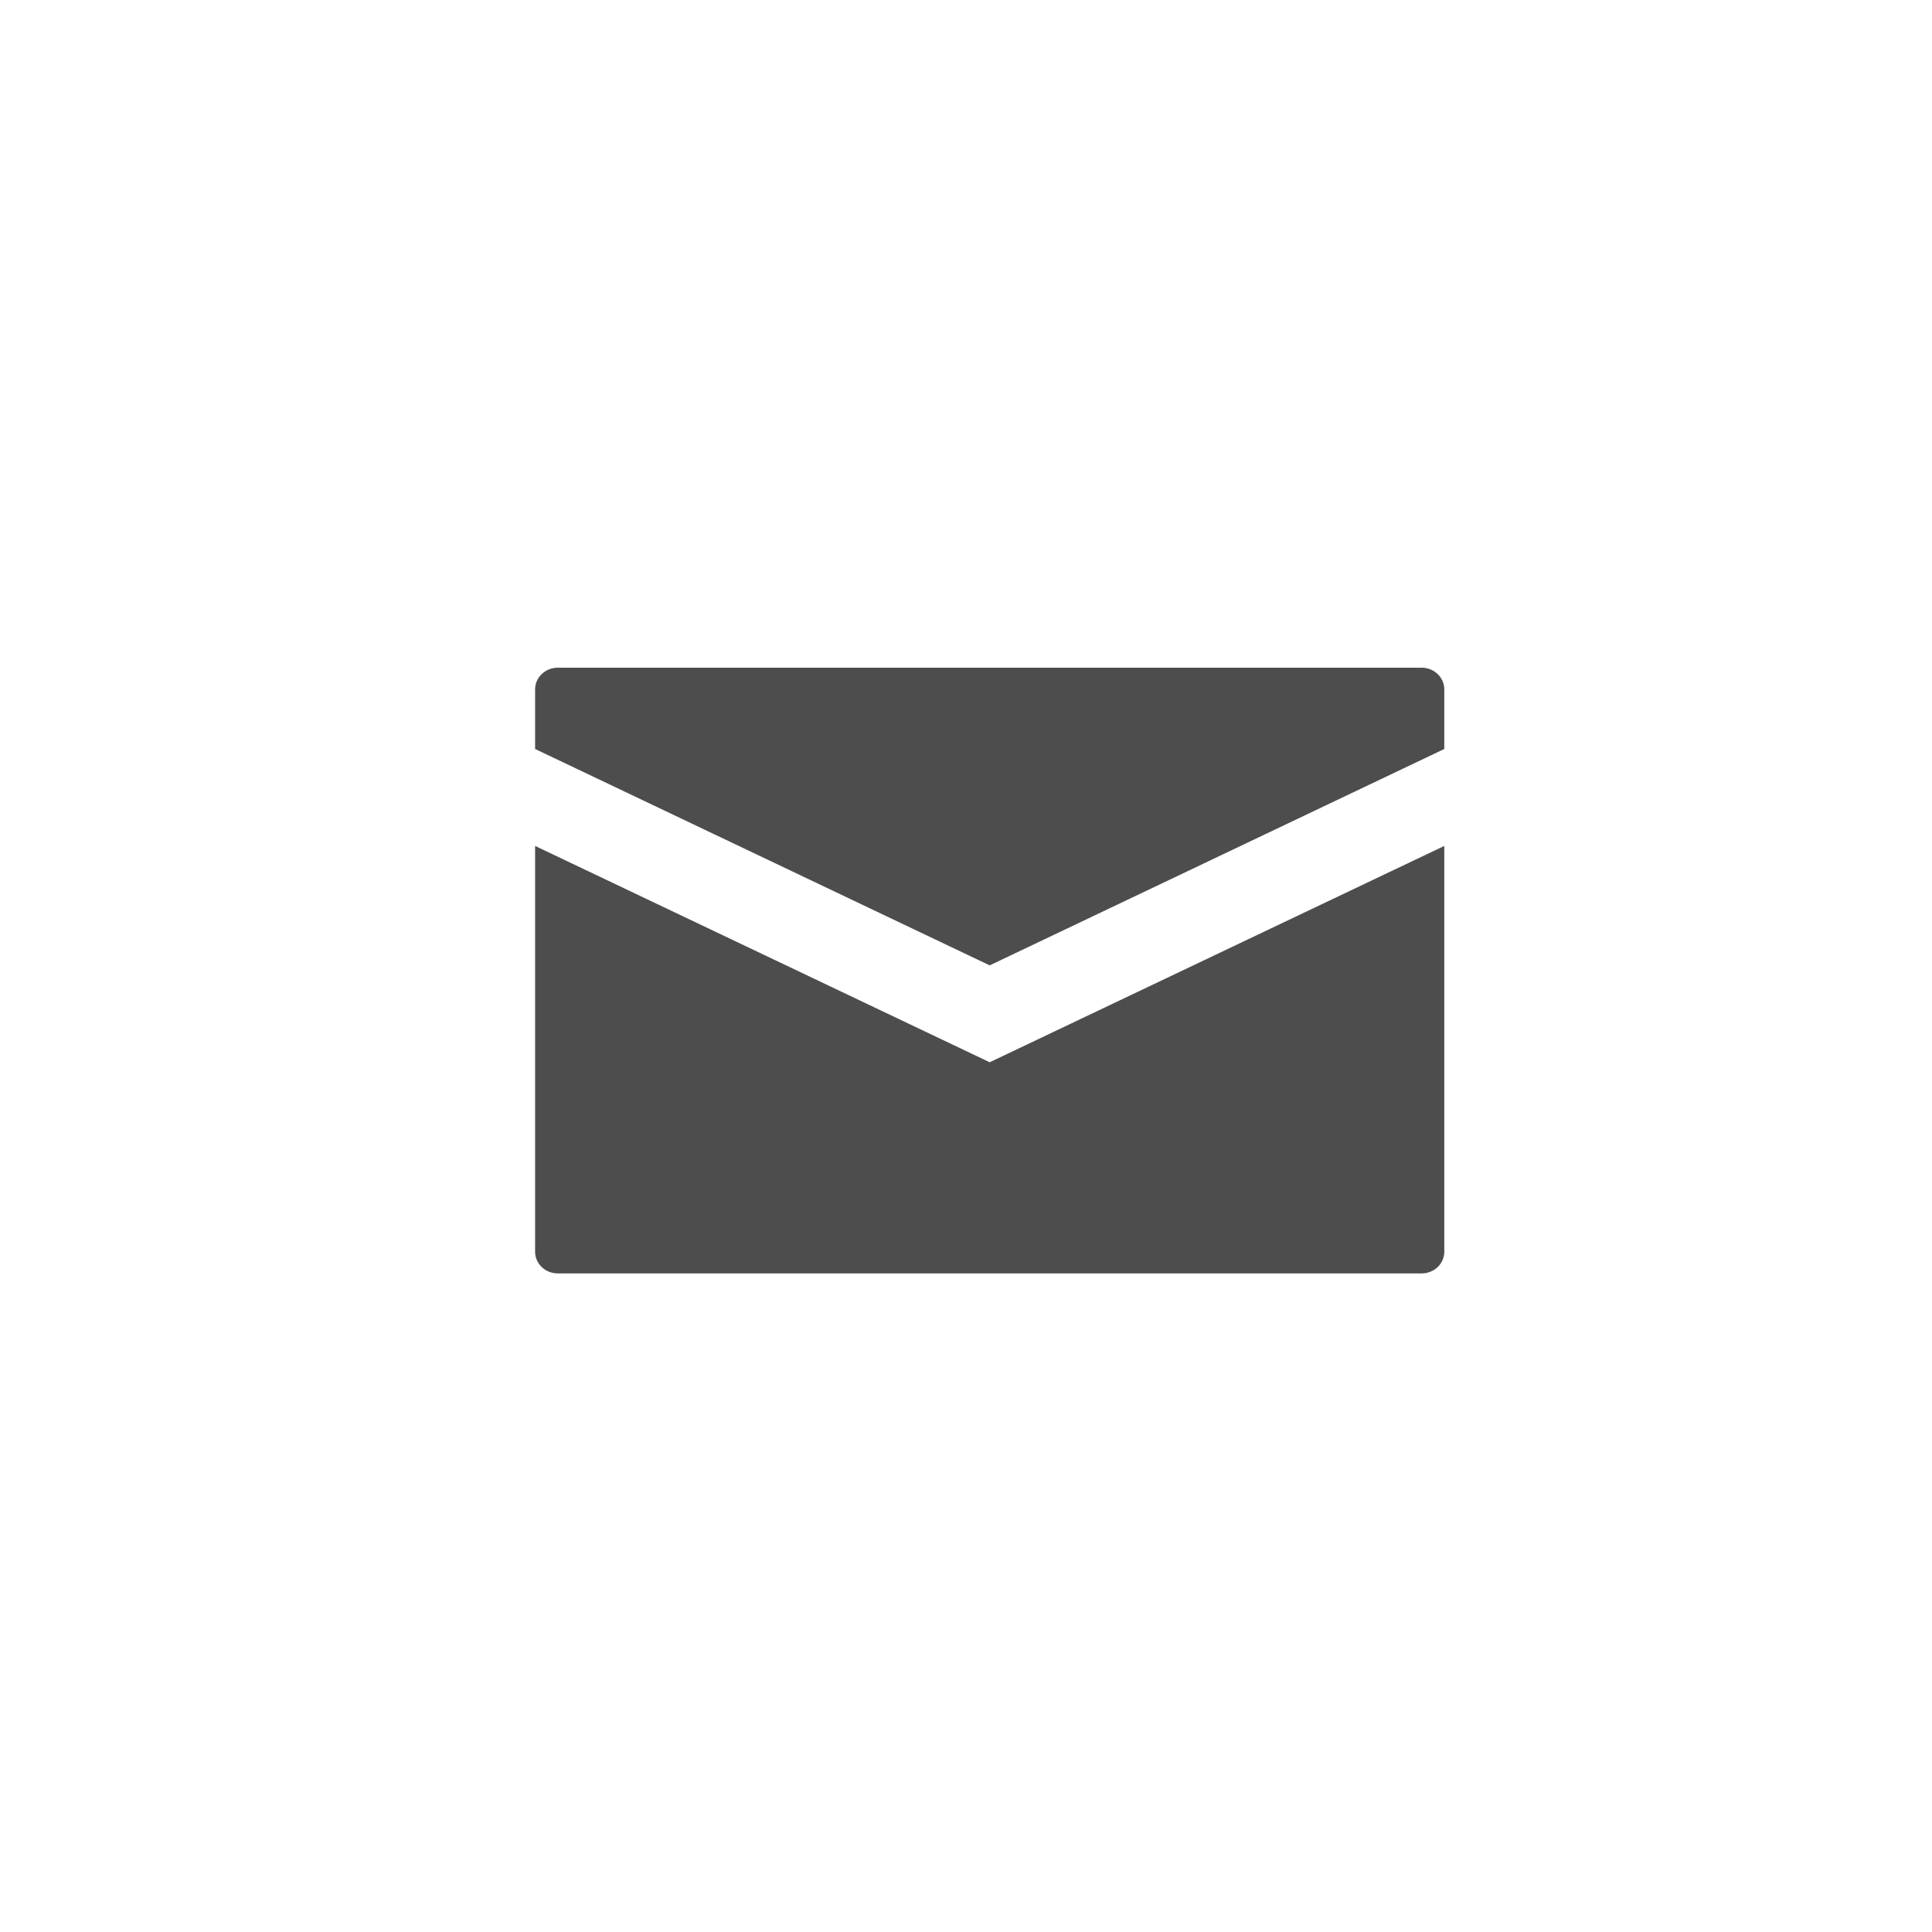 <svg width="34" height="34" viewBox="0 0 34 34" shape-rendering="geometricPrecision" xmlns="http://www.w3.org/2000/svg" xmlns:xlink="http://www.w3.org/1999/xlink"><g><g><path d="M16 0.381C16 0.28 15.958 0.183 15.883 0.112C15.808 0.04 15.706 0 15.6 0L0.4 0C0.294 0 0.192 0.04 0.117 0.112C0.042 0.183 0 0.28 0 0.381L0 1.431L8 5.239L16 1.431L16 0.381Z" shape-rendering="geometricPrecision" fill="#4D4D4D" style="fill-rule:evenodd" transform="matrix(1 0 0 1 9.417 11.75)"></path><path d="M16 0L8 3.807L0 0L0 7.143C0 7.244 0.042 7.34 0.117 7.412C0.192 7.483 0.294 7.523 0.4 7.523L15.6 7.523C15.706 7.523 15.808 7.483 15.883 7.412C15.958 7.34 16 7.244 16 7.143L16 0Z" shape-rendering="geometricPrecision" fill="#4D4D4D" style="fill-rule:evenodd" transform="matrix(1 0 0 1 9.417 14.887)"></path></g></g></svg>